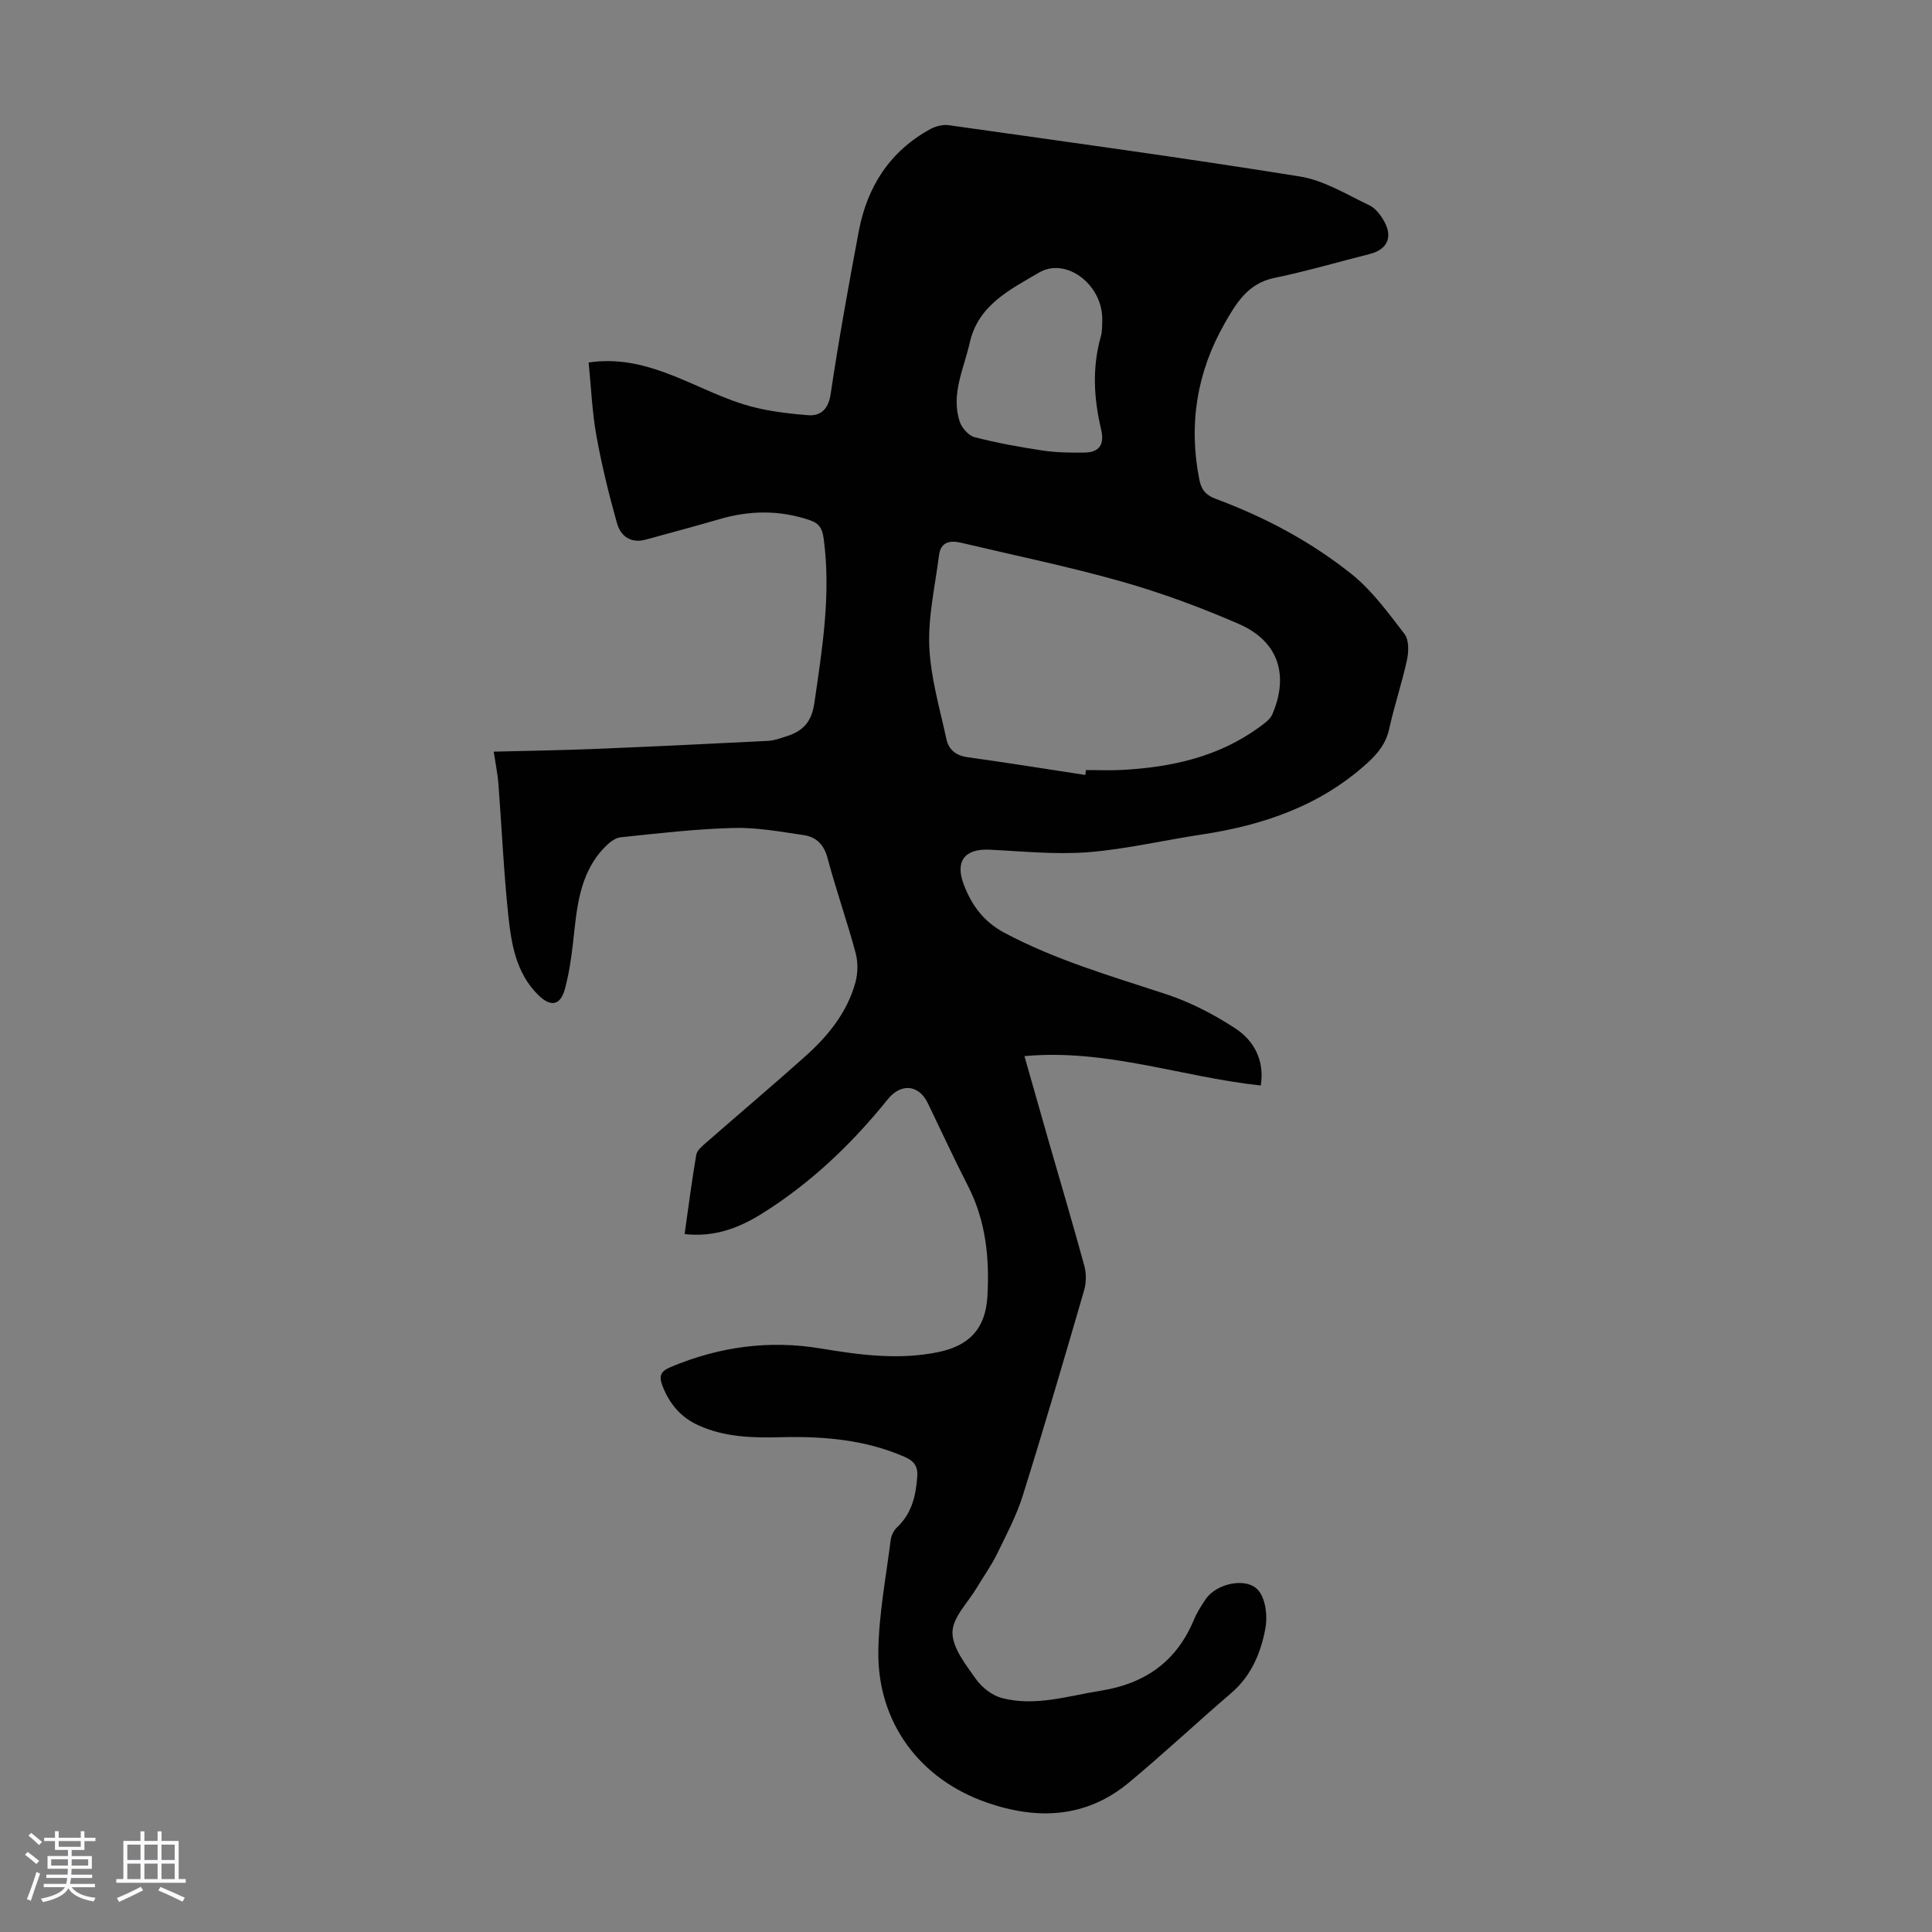<svg enable-background="new 0 0 400 400" viewBox="0 0 400 400" xmlns="http://www.w3.org/2000/svg"><rect x="0" y="0" width="400" height="400" fill="#808080" stroke="none"/><path d="m5.17 384 .55-.58c.85.61 1.65 1.24 2.4 1.87l-.59.64c-.83-.73-1.62-1.38-2.36-1.93m1.22 9.53-.82-.34c.71-1.76 1.37-3.64 1.98-5.63.24.13.5.25.76.36-.6 1.67-1.24 3.54-1.92 5.61m-.5-13.5.57-.54c.56.44 1.31 1.06 2.26 1.87l-.64.64c-.68-.66-1.41-1.32-2.19-1.97m3.25.46h2.24v-1.36h.77v1.36h4.57v-1.36h.76v1.36h2.28v.69h-2.28v1.84h-2.64v1.26h4.18v2.64h-4.21c0 .45-.02.86-.05 1.21h4.32v.69h-4.38c-.04.34-.1.75-.19 1.22h5.15v.69h-4.82c.87 1.19 2.51 1.92 4.93 2.19-.17.31-.3.57-.37.76-2.77-.49-4.52-1.41-5.26-2.76-.56 1.26-2.3 2.23-5.24 2.9-.12-.24-.26-.48-.43-.72 2.73-.55 4.38-1.34 4.96-2.38h-4.38v-.69h4.65c.1-.38.17-.79.21-1.22h-4.32v-.69h4.4c.03-.34.05-.75.05-1.21h-4.2v-2.64h4.23v-1.26h-2.69v-1.84h-2.24zm1.46 4.46v1.29h3.45c.01-.4.02-.57.01-.53v-.32-.45h-3.46zm1.55-2.59h4.57v-1.19h-4.57zm6.11 2.59h-3.42v.77c-.01.19-.01.37-.02.53h3.44z" fill="#fafafc"/><path d="m32.63 379.16h.82v1.98h3.54v7.89h1.46v.78h-14.37v-.78h1.46v-7.89h3.54v-1.98h.82v1.98h2.73zm-3.49 11.48.5.73c-1.61.82-3.28 1.63-5 2.41-.13-.27-.28-.55-.44-.82 1.75-.72 3.4-1.49 4.94-2.32m-2.78-5.55h2.73v-3.18h-2.73zm0 3.95h2.73v-3.2h-2.73zm3.54-3.95h2.73v-3.18h-2.73zm0 3.95h2.73v-3.2h-2.73zm7.89 4.68c-1.84-.92-3.51-1.7-5.02-2.32l.45-.73c1.89.8 3.57 1.55 5.04 2.23zm-1.62-11.81h-2.73v3.18h2.73zm-2.73 7.13h2.73v-3.2h-2.73z" fill="#fafafc"/><path d="m141.74 255.5c.8-5.61 1.49-11.02 2.41-16.39.16-.93 1.2-1.8 2.01-2.5 6.82-5.97 13.75-11.82 20.51-17.86 4.73-4.22 8.71-9.09 10.43-15.33.53-1.92.56-4.23.04-6.15-1.77-6.58-4.05-13.02-5.8-19.6-.74-2.81-2.34-4.38-4.9-4.76-4.85-.72-9.76-1.62-14.62-1.49-7.8.21-15.6 1.12-23.37 1.94-1.2.13-2.46 1.22-3.37 2.17-5.22 5.49-5.65 12.58-6.43 19.58-.36 3.21-.84 6.45-1.67 9.57-.93 3.52-2.96 3.89-5.56 1.31-4.62-4.58-5.57-10.65-6.2-16.63-.94-9-1.34-18.05-2.03-27.08-.15-1.97-.56-3.93-.97-6.66 7.01-.18 13.67-.27 20.32-.54 12.16-.49 24.32-1.07 36.47-1.69 1.31-.07 2.62-.56 3.89-.97 3.34-1.07 5.13-2.93 5.7-6.84 1.65-11.31 3.47-22.53 1.94-34.02-.28-2.08-.89-3.19-2.84-3.85-6.26-2.14-12.49-2.06-18.79-.21-5.03 1.48-10.11 2.8-15.17 4.21-3.12.87-5.23-.69-5.99-3.36-1.69-5.99-3.18-12.07-4.28-18.19-.88-4.9-1.08-9.93-1.6-15.11 5.81-.86 10.92.31 15.84 2.1 5.45 1.99 10.62 4.79 16.14 6.53 4.29 1.36 8.89 1.91 13.4 2.28 2.57.21 4.24-1.12 4.72-4.34 1.68-11.27 3.72-22.5 5.82-33.7 1.74-9.26 6.43-16.62 14.88-21.22 1.09-.59 2.56-.95 3.76-.78 24.25 3.43 48.52 6.73 72.69 10.62 5 .8 9.69 3.73 14.39 5.96 1.29.61 2.38 2.08 3.11 3.4 1.79 3.27.55 5.78-3.03 6.69-6.61 1.67-13.17 3.59-19.83 4.97-5.45 1.13-7.9 5.35-10.22 9.42-5.74 10.06-7.51 20.92-5.22 32.37.41 2.05 1.33 3.17 3.41 3.94 10.12 3.76 19.65 8.82 28.06 15.54 4.27 3.41 7.63 8.05 11 12.43.93 1.22.89 3.62.52 5.32-1.03 4.8-2.63 9.48-3.68 14.28-.66 3.05-2.35 5.13-4.56 7.14-9.76 8.85-21.55 12.86-34.28 14.78-7.85 1.18-15.63 3.04-23.52 3.66-6.75.53-13.62-.2-20.42-.52-5.13-.24-7.16 2.4-5.3 7.25 1.64 4.27 4.1 7.66 8.4 9.95 10.64 5.67 22.11 8.97 33.47 12.71 5.01 1.65 9.87 4.17 14.3 7.06 3.95 2.58 6.12 6.68 5.31 11.85-16.36-1.75-31.98-7.65-48.93-6.08 1.66 5.83 3.28 11.57 4.93 17.31 2.5 8.7 5.09 17.37 7.47 26.11.44 1.61.4 3.56-.07 5.16-4.12 14.16-8.26 28.32-12.67 42.39-1.32 4.21-3.43 8.19-5.38 12.18-1.18 2.4-2.77 4.6-4.14 6.9-1.82 3.07-5.02 6.16-5.04 9.25-.02 3.24 2.76 6.69 4.85 9.66 1.22 1.73 3.32 3.39 5.34 3.93 6.94 1.83 13.7-.43 20.53-1.51 9.1-1.45 15.63-6 19.23-14.61.64-1.53 1.55-2.98 2.49-4.36 2.26-3.31 8.63-4.65 10.97-1.7 1.47 1.85 1.84 5.31 1.37 7.8-.94 5.04-2.91 9.79-7.06 13.35-7.12 6.11-13.97 12.54-21.18 18.53-8.86 7.37-18.94 7.79-29.43 4.15-13.95-4.84-22.7-16.66-22.46-31.45.12-7.65 1.6-15.29 2.56-22.92.11-.91.63-1.96 1.29-2.59 3.09-2.9 3.94-6.58 4.21-10.6.15-2.17-.78-3.21-2.64-4.02-8.2-3.58-16.84-4.28-25.62-4.06-5.85.15-11.63.01-17.09-2.48-3.67-1.67-6-4.5-7.43-8.23-.76-1.97-.31-2.97 1.7-3.81 10.05-4.22 20.39-5.65 31.18-3.84 8.07 1.35 16.18 2.42 24.33.72 6.41-1.34 9.71-4.92 10.09-11.49.46-7.88-.3-15.62-4-22.85-2.9-5.67-5.57-11.46-8.34-17.19-1.87-3.87-5.57-4.17-8.28-.8-7.49 9.3-16.06 17.47-26.23 23.79-4.64 2.87-9.72 4.82-15.84 4.12zm82.97-95.05c.04-.34.08-.68.12-1.02 2.46 0 4.92.11 7.37-.02 10.32-.54 20.16-2.69 28.69-8.98.97-.71 2.1-1.53 2.54-2.56 3.5-8.19 1.2-15.14-6.93-18.68-7.86-3.42-15.97-6.43-24.22-8.77-10.95-3.11-22.12-5.4-33.21-8.03-2.32-.55-4.3-.28-4.66 2.59-.79 6.28-2.27 12.6-2.01 18.84.27 6.48 2.18 12.9 3.57 19.3.45 2.06 1.94 3.31 4.28 3.64 8.18 1.14 16.32 2.44 24.46 3.69zm3.5-94.09c.21-7.36-7.47-13.25-13.12-9.91-5.83 3.45-12.56 6.63-14.32 14.52-1.21 5.4-3.94 10.62-2.07 16.32.43 1.3 1.83 2.9 3.07 3.22 4.64 1.2 9.38 2.06 14.12 2.77 2.83.42 5.75.46 8.62.42 3.15-.04 4.2-1.71 3.46-4.83-1.51-6.37-1.88-12.76-.06-19.18.36-1.26.25-2.66.3-3.33z" fill="#010101"/></svg>
